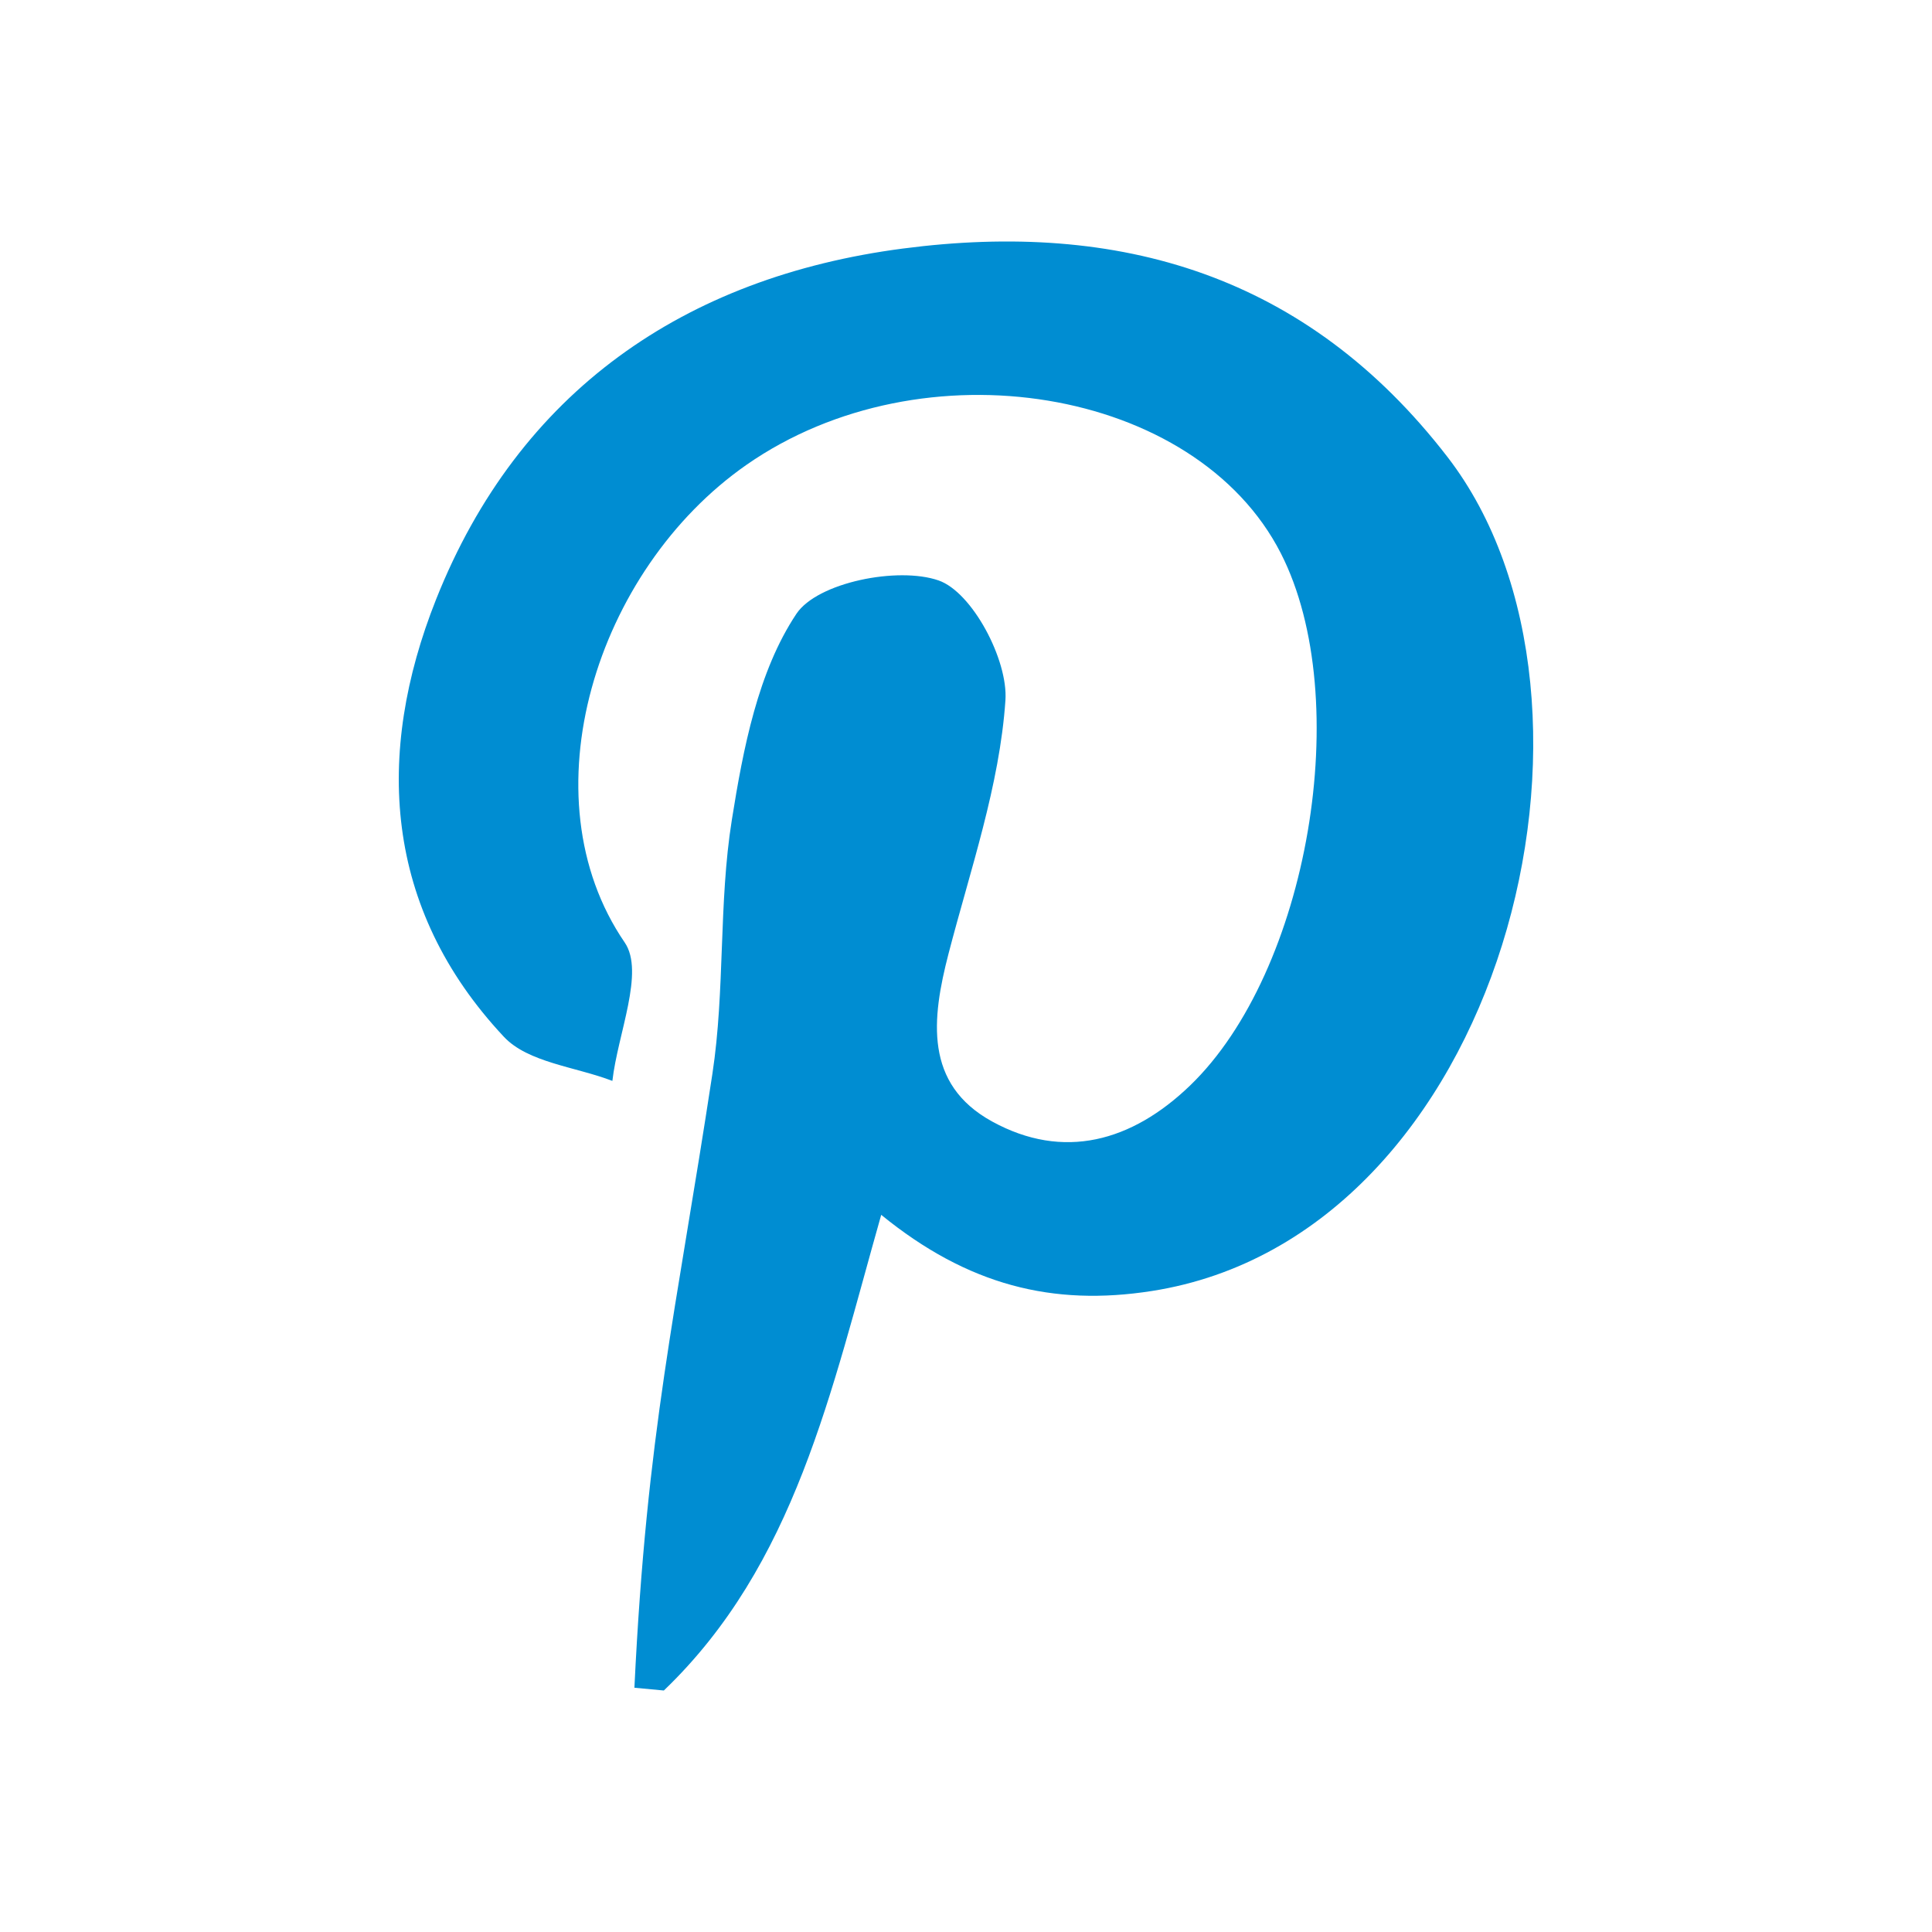 <?xml version="1.0" ?><!DOCTYPE svg  PUBLIC '-//W3C//DTD SVG 1.1//EN'  'http://www.w3.org/Graphics/SVG/1.1/DTD/svg11.dtd'><svg height="100mm" style="shape-rendering:geometricPrecision; text-rendering:geometricPrecision; image-rendering:optimizeQuality; fill-rule:evenodd; clip-rule:evenodd" viewBox="0 0 100 100" width="100mm" xml:space="preserve" xmlns="http://www.w3.org/2000/svg" xmlns:xlink="http://www.w3.org/1999/xlink"><defs><style type="text/css">
   <![CDATA[
    .fil0 {fill:#008DD2}
   ]]>
  </style></defs><g id="Ebene_x0020_1"><path class="fil0" d="M45.611 62.879l0 0c4.48,3.65 8.882,4.746 14.013,3.942 18.161,-2.846 25.065,-30.507 15.297,-43.169 -7.3,-9.463 -17.021,-12.246 -28.182,-10.788 -11.301,1.475 -19.887,7.391 -24.167,18.159 -3.174,7.984 -2.719,15.992 3.508,22.64 1.255,1.34 3.713,1.552 5.617,2.284 0.276,-2.432 1.682,-5.638 0.638,-7.164 -5.167,-7.545 -1.505,-19.28 6.304,-24.724 9.117,-6.356 23.267,-4.032 27.659,4.583 3.845,7.546 1.431,21.652 -4.708,27.552 -3.009,2.894 -6.543,3.883 -10.239,1.854 -3.526,-1.936 -3.128,-5.316 -2.256,-8.683 1.129,-4.35 2.645,-8.698 2.946,-13.119 0.142,-2.089 -1.719,-5.598 -3.459,-6.202 -2.107,-0.733 -6.277,0.103 -7.359,1.726 -1.992,2.986 -2.755,6.983 -3.343,10.667 -0.691,4.324 -0.346,8.811 -1.006,13.141 -1.891,12.427 -3.398,18.499 -4.037,31.779 0.508,0.048 1.016,0.095 1.524,0.143 6.793,-6.517 8.645,-15.443 11.251,-24.621z"/></g></svg>
